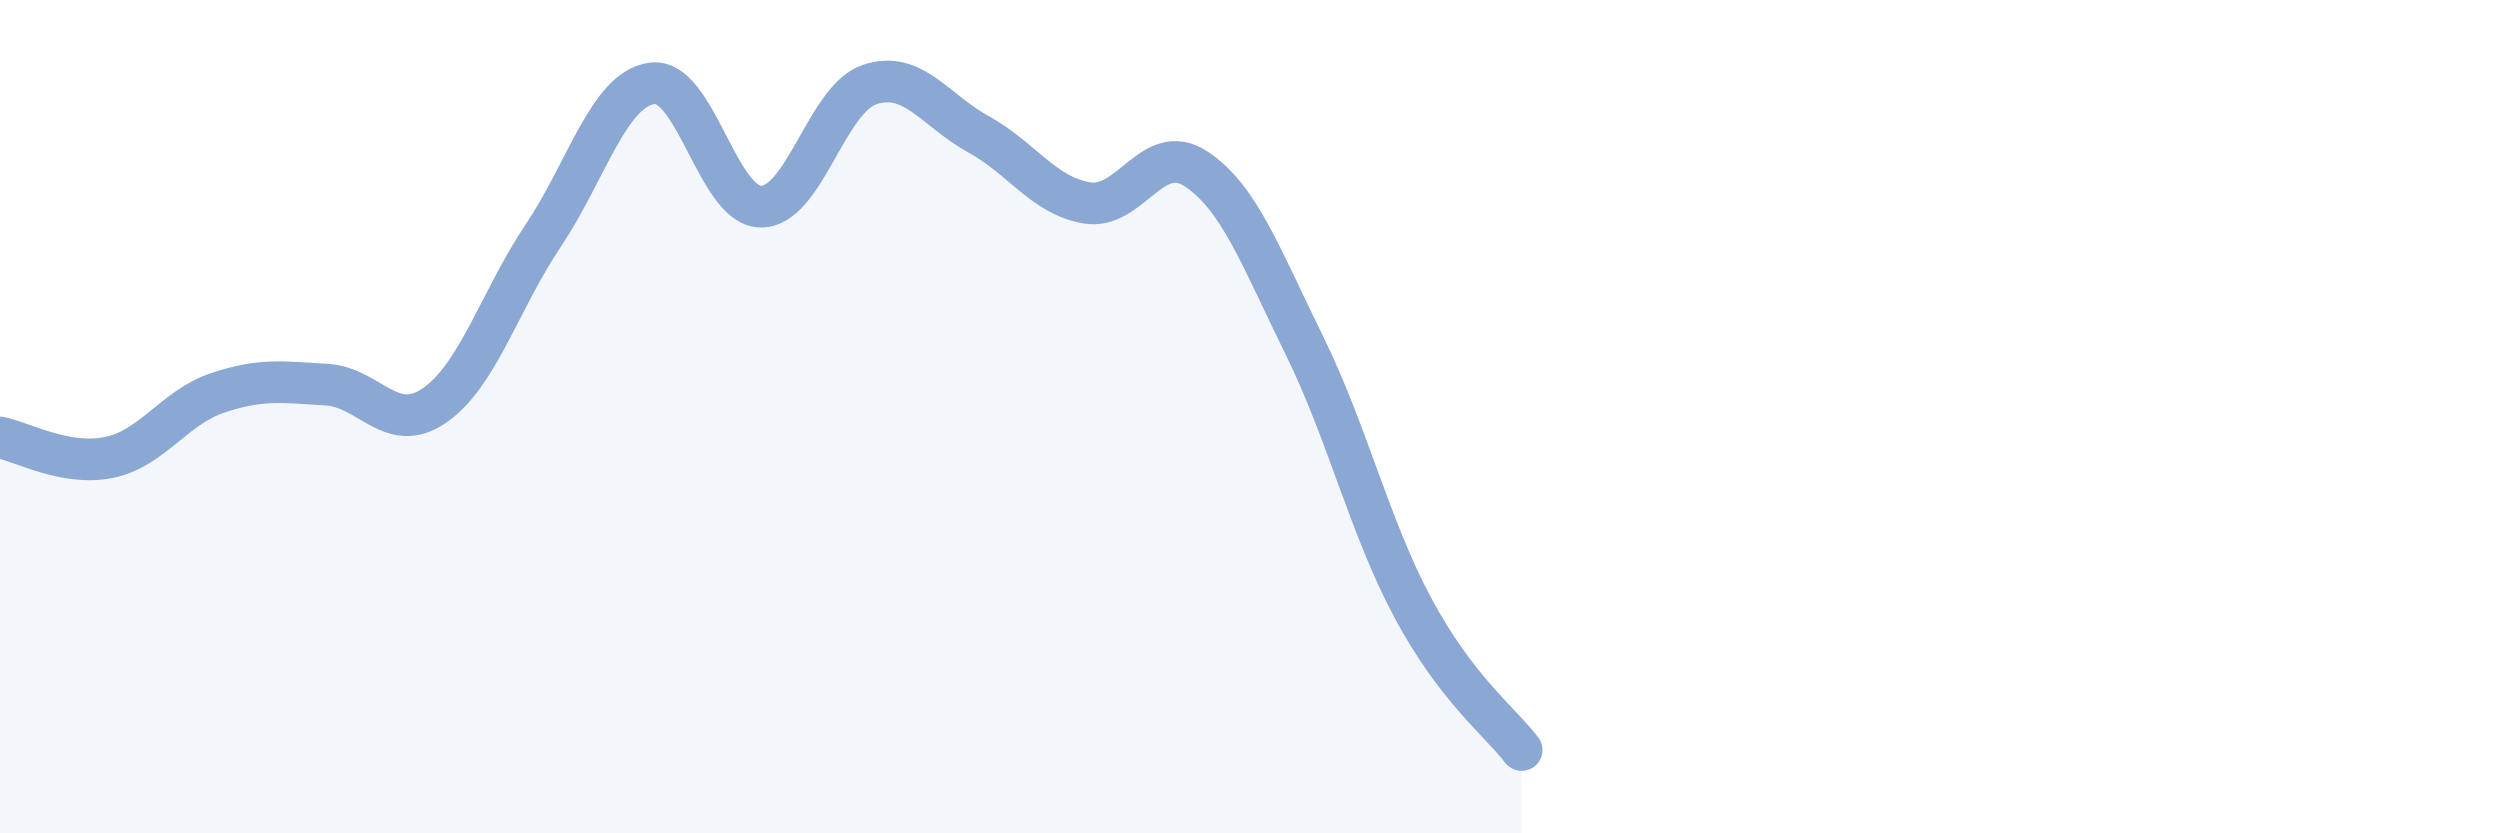 
    <svg width="60" height="20" viewBox="0 0 60 20" xmlns="http://www.w3.org/2000/svg">
      <path
        d="M 0,10.5 C 0.52,10.6 1.57,11.19 2.61,10.98 C 3.65,10.77 4.18,9.78 5.22,9.43 C 6.26,9.08 6.79,9.17 7.83,9.23 C 8.87,9.29 9.39,10.45 10.43,9.73 C 11.47,9.01 12,7.2 13.04,5.65 C 14.08,4.1 14.61,2.14 15.65,2 C 16.69,1.86 17.22,4.95 18.26,4.96 C 19.3,4.97 19.83,2.38 20.87,2.03 C 21.91,1.68 22.44,2.65 23.48,3.22 C 24.52,3.79 25.05,4.7 26.09,4.87 C 27.13,5.04 27.66,3.37 28.7,4.05 C 29.74,4.73 30.26,6.17 31.3,8.28 C 32.34,10.39 32.87,12.65 33.91,14.59 C 34.95,16.53 36,17.32 36.52,18L36.52 20L0 20Z"
        fill="#8ba7d3"
        opacity="0.1"
        stroke-linecap="round"
        stroke-linejoin="round"
      />
      <path
        d="M 0,10.5 C 0.52,10.6 1.57,11.19 2.61,10.98 C 3.65,10.77 4.18,9.78 5.22,9.43 C 6.26,9.08 6.79,9.17 7.83,9.23 C 8.87,9.29 9.39,10.45 10.43,9.73 C 11.47,9.01 12,7.2 13.04,5.65 C 14.08,4.1 14.61,2.14 15.65,2 C 16.69,1.86 17.22,4.95 18.26,4.96 C 19.3,4.97 19.83,2.38 20.87,2.03 C 21.91,1.68 22.44,2.65 23.48,3.22 C 24.52,3.79 25.05,4.7 26.09,4.87 C 27.13,5.04 27.66,3.37 28.7,4.05 C 29.74,4.73 30.26,6.17 31.3,8.28 C 32.34,10.39 32.87,12.65 33.91,14.59 C 34.95,16.53 36,17.32 36.52,18"
        stroke="#8ba7d3"
        stroke-width="1"
        fill="none"
        stroke-linecap="round"
        stroke-linejoin="round"
      />
    </svg>
  
